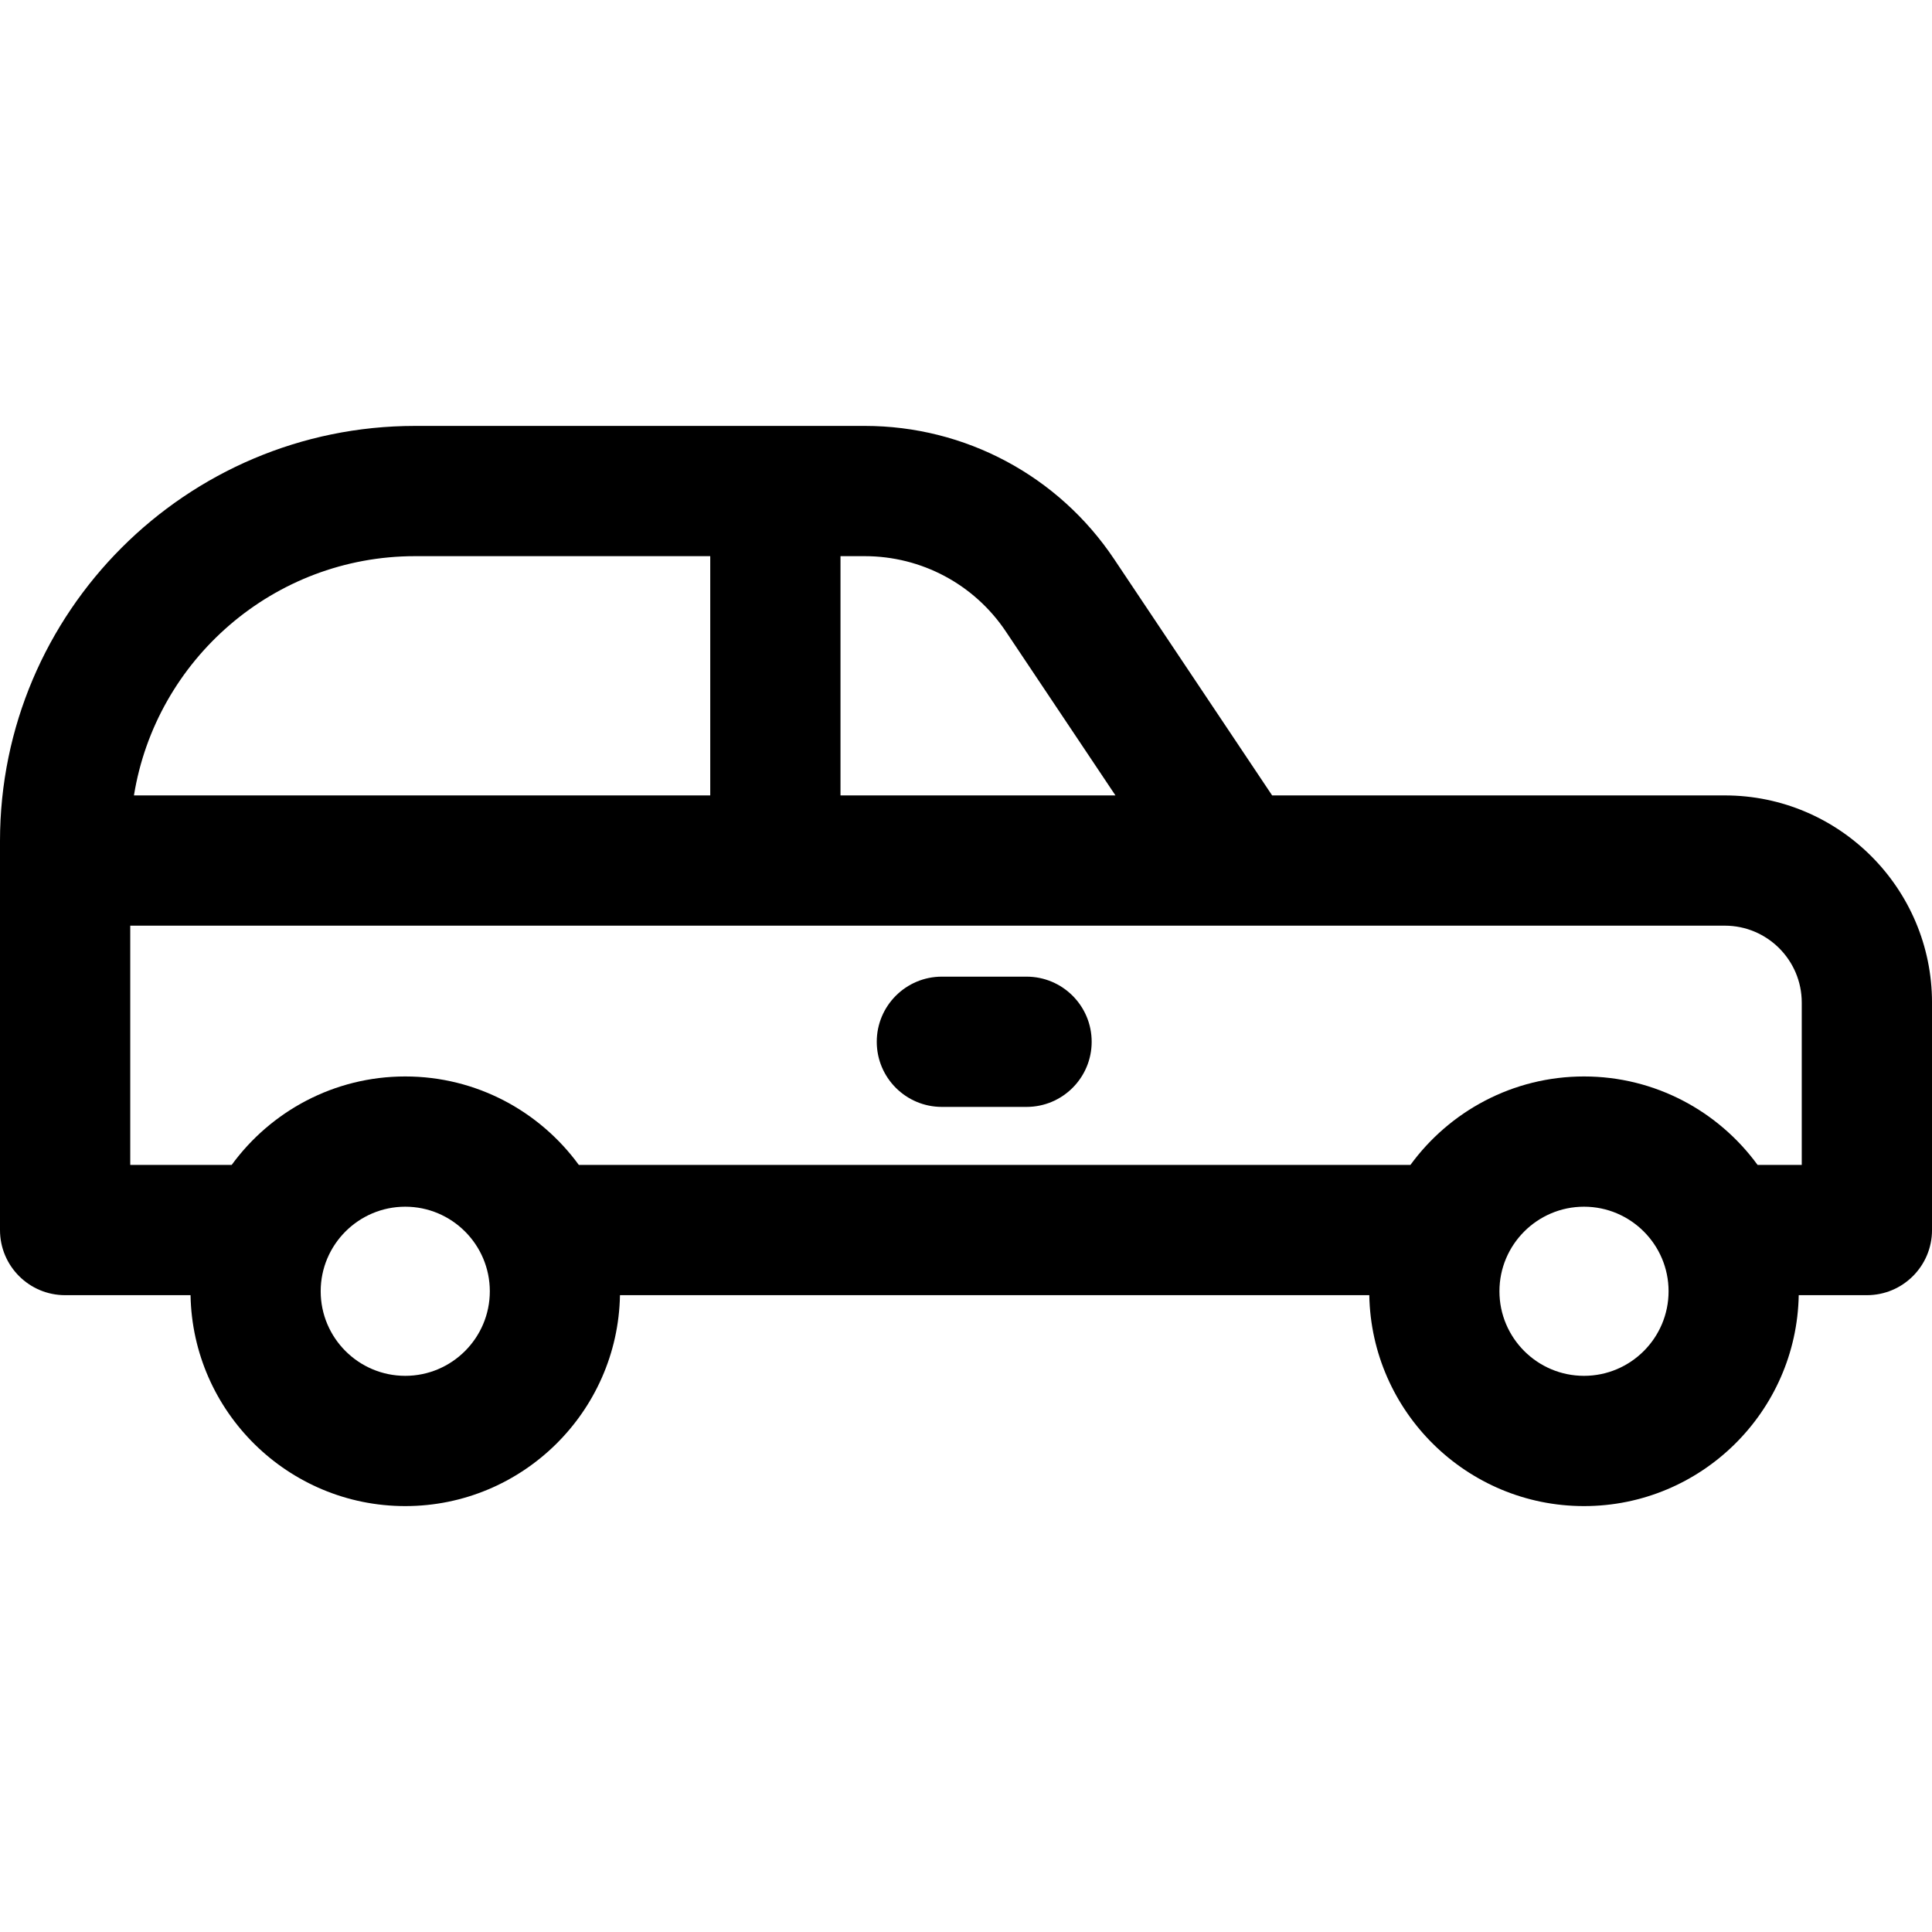 <?xml version="1.0" encoding="iso-8859-1"?>
<!-- Uploaded to: SVG Repo, www.svgrepo.com, Generator: SVG Repo Mixer Tools -->
<svg fill="#000000" height="800px" width="800px" version="1.1" id="Layer_1" xmlns="http://www.w3.org/2000/svg" xmlns:xlink="http://www.w3.org/1999/xlink" 
	 viewBox="0 0 512 512" xml:space="preserve">
<g>
	<g>
		<path d="M457.097,210.794H337.131l-41.864-62.606c-14.787-22.114-39.497-35.316-66.1-35.316H110.009
			C49.349,112.872,0,162.221,0,222.88v103.095c0,9.531,7.727,17.259,17.259,17.259h33.236c0.556,30.914,25.858,55.895,56.902,55.895
			s56.347-24.981,56.902-55.895h198.577c0.556,30.914,25.858,55.895,56.902,55.895s56.347-24.981,56.903-55.895h18.062
			c9.531,0,17.259-7.727,17.259-17.259v-60.278C512,235.423,487.37,210.794,457.097,210.794z M222.739,147.389h6.428
			c15.055,0,29.039,7.471,37.406,19.986l29.034,43.419h-72.868V147.389z M110.009,147.389h78.213v63.405H35.498
			C41.3,174.894,72.497,147.389,110.009,147.389z M107.396,364.611c-12.357,0-22.411-10.054-22.411-22.411
			s10.054-22.411,22.411-22.411s22.411,10.054,22.411,22.411S119.754,364.611,107.396,364.611z M419.778,364.611
			c-12.358,0-22.411-10.054-22.411-22.411c0-12.357,10.053-22.411,22.411-22.411c12.358,0,22.412,10.054,22.412,22.411
			C442.19,354.557,432.136,364.611,419.778,364.611z M477.483,308.716h-11.706c-10.362-14.196-27.118-23.444-45.999-23.444
			s-35.637,9.248-45.999,23.444H153.395c-10.362-14.196-27.117-23.444-45.999-23.444s-35.637,9.248-45.999,23.444h-26.88v-63.405
			H327.91h129.187c11.241,0,20.386,9.145,20.386,20.386V308.716z"/>
	</g>
</g>
<g>
	<g>
		<path d="M272.045,258.822h-22.436c-9.531,0-17.259,7.727-17.259,17.259s7.727,17.259,17.259,17.259h22.436
			c9.531,0,17.259-7.727,17.259-17.259S281.576,258.822,272.045,258.822z"/>
	</g>
</g>
</svg>